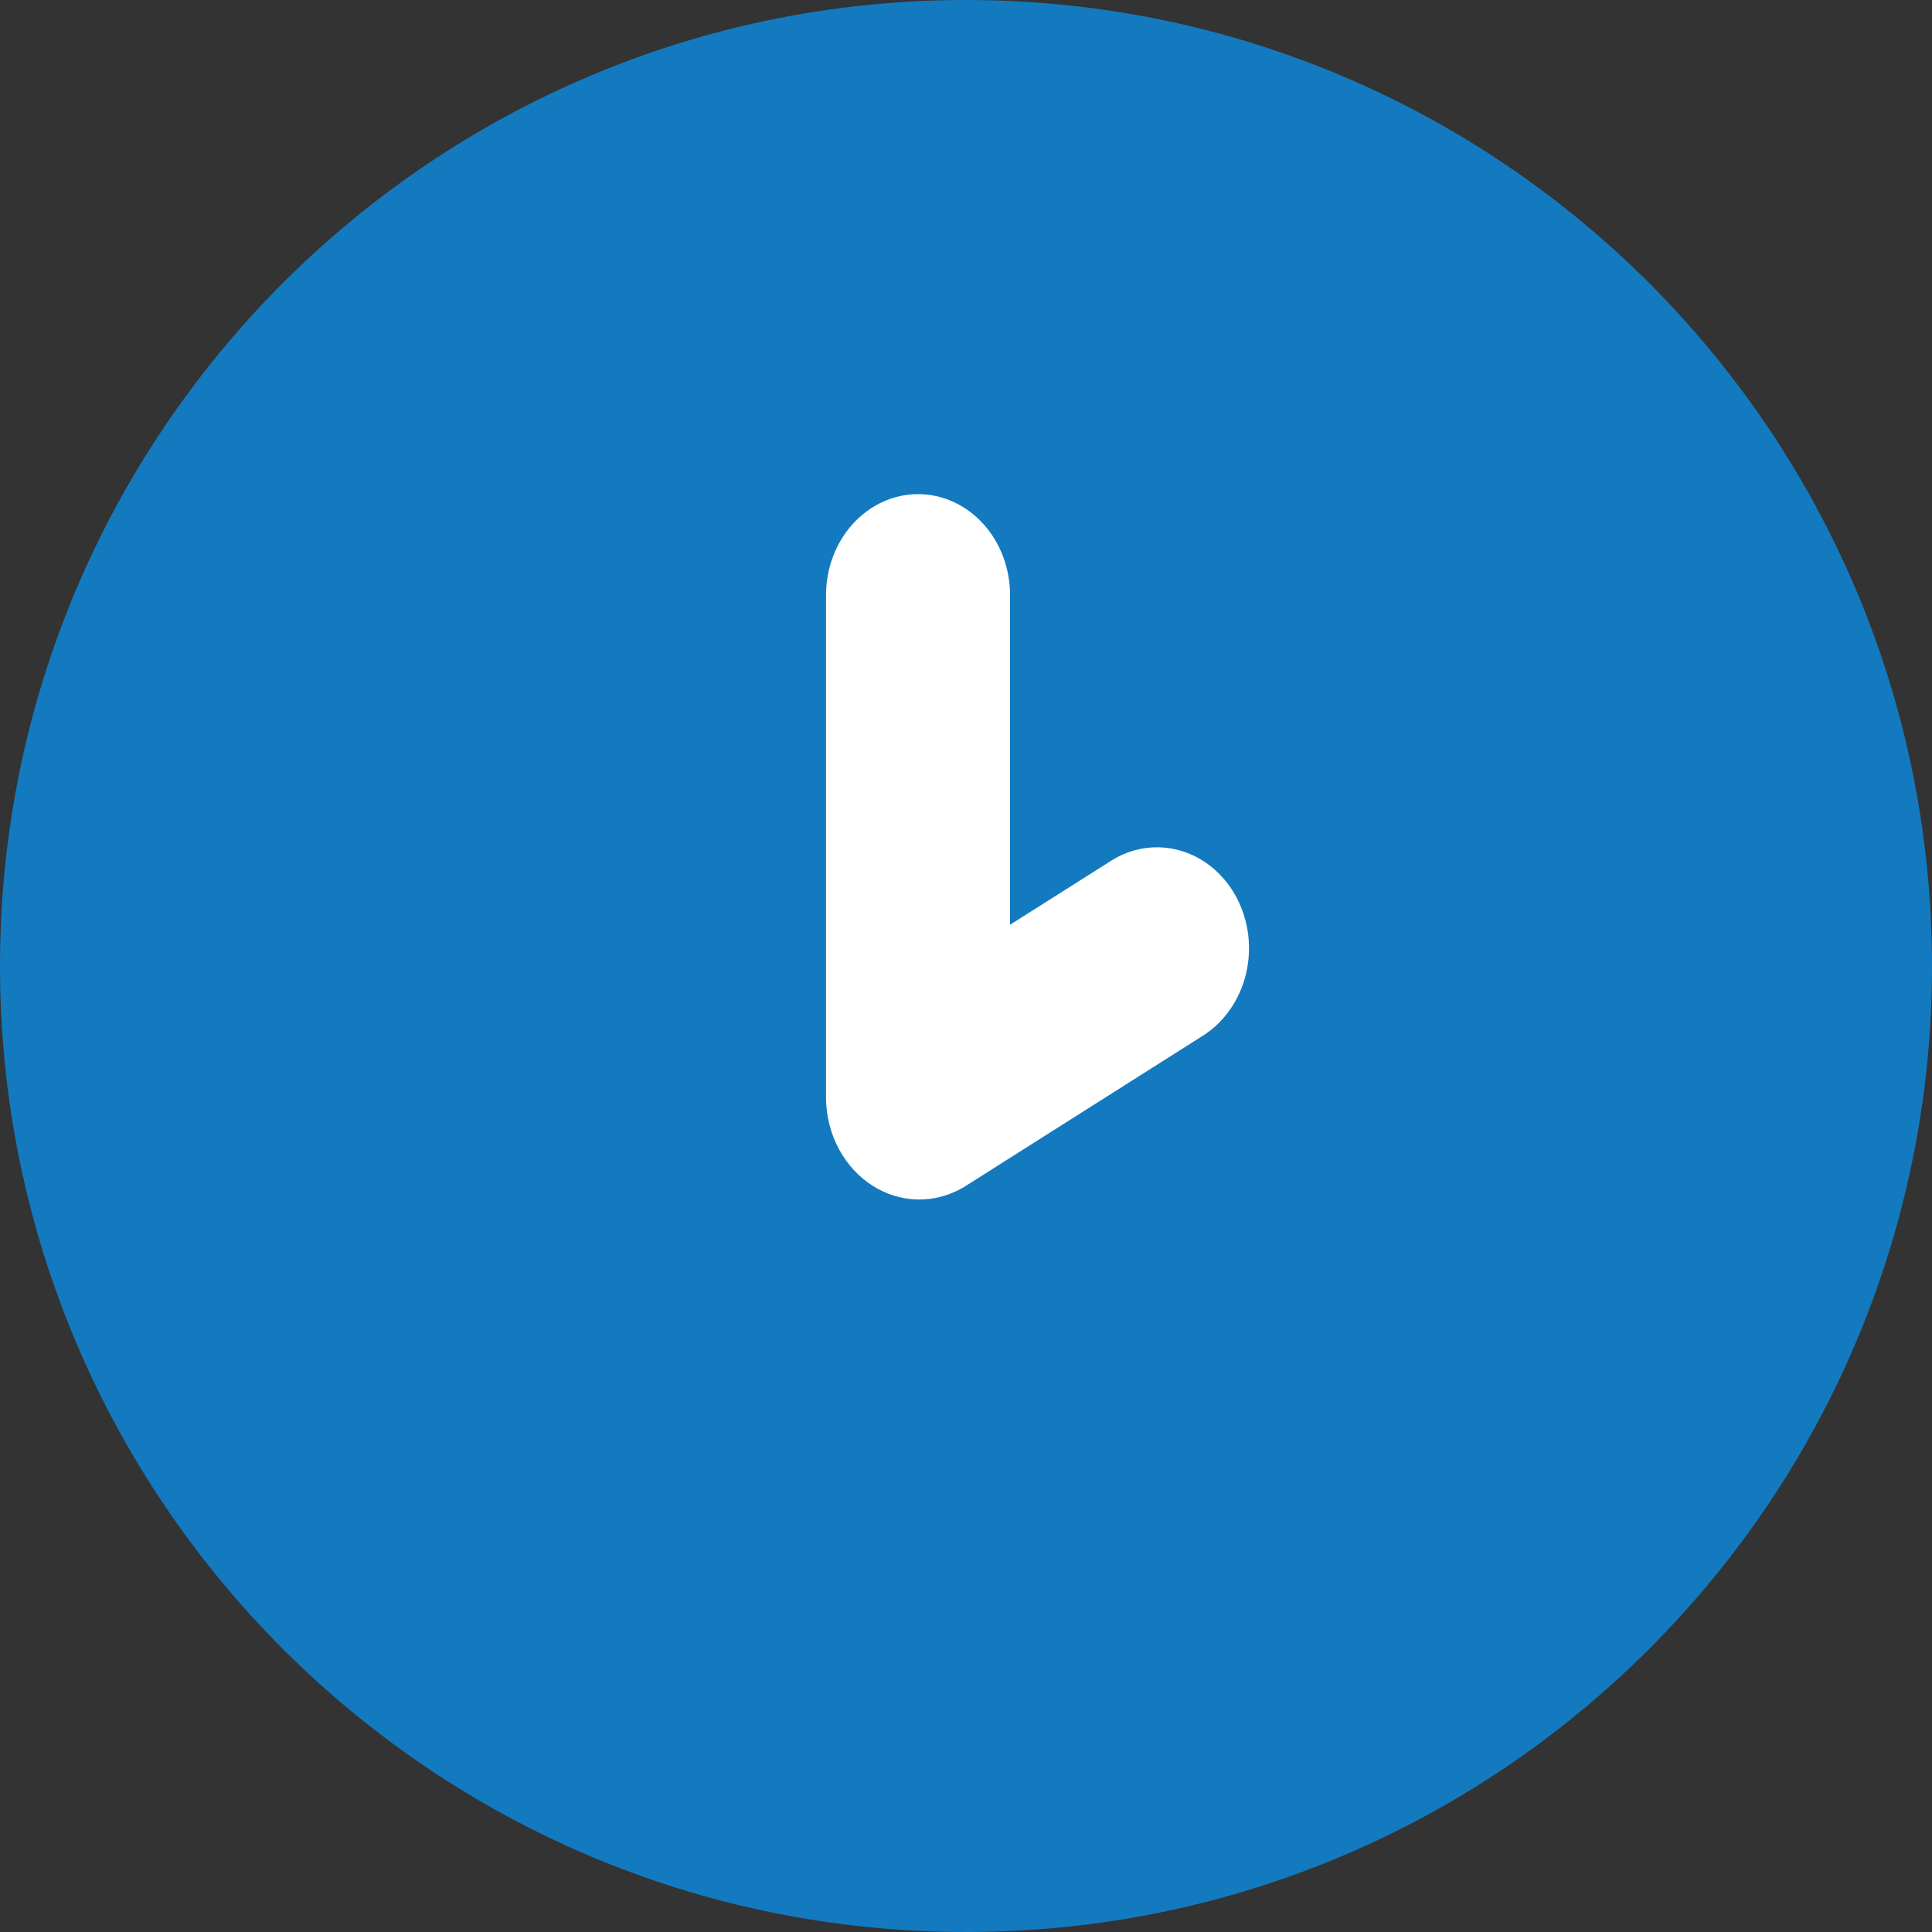 <svg width="29" height="29" viewBox="0 0 29 29" fill="none" xmlns="http://www.w3.org/2000/svg">
<rect x="0" y="0" width="29" height="29" fill="#333333" stroke="none"/>
<path d="M14.5 29C22.508 29 29 22.508 29 14.5C29 6.492 22.508 0 14.5 0C6.492 0 0 6.492 0 14.5C0 22.508 6.492 29 14.5 29Z" fill="#137AC0"/>
<path d="M12.399 8.932C12.399 8.53 12.545 8.145 12.804 7.861C13.063 7.577 13.414 7.417 13.78 7.417C14.146 7.417 14.498 7.577 14.757 7.861C15.016 8.145 15.161 8.53 15.161 8.932V13.881L16.677 12.921C16.994 12.72 17.371 12.666 17.725 12.77C18.078 12.874 18.38 13.128 18.563 13.476C18.746 13.824 18.796 14.237 18.701 14.625C18.606 15.013 18.375 15.344 18.058 15.545L14.471 17.817C14.26 17.943 14.023 18.008 13.783 18.005C13.542 18.002 13.307 17.931 13.099 17.799C12.891 17.667 12.717 17.479 12.595 17.252C12.472 17.026 12.405 16.768 12.399 16.505V8.932Z" fill="white"/>
</svg>
